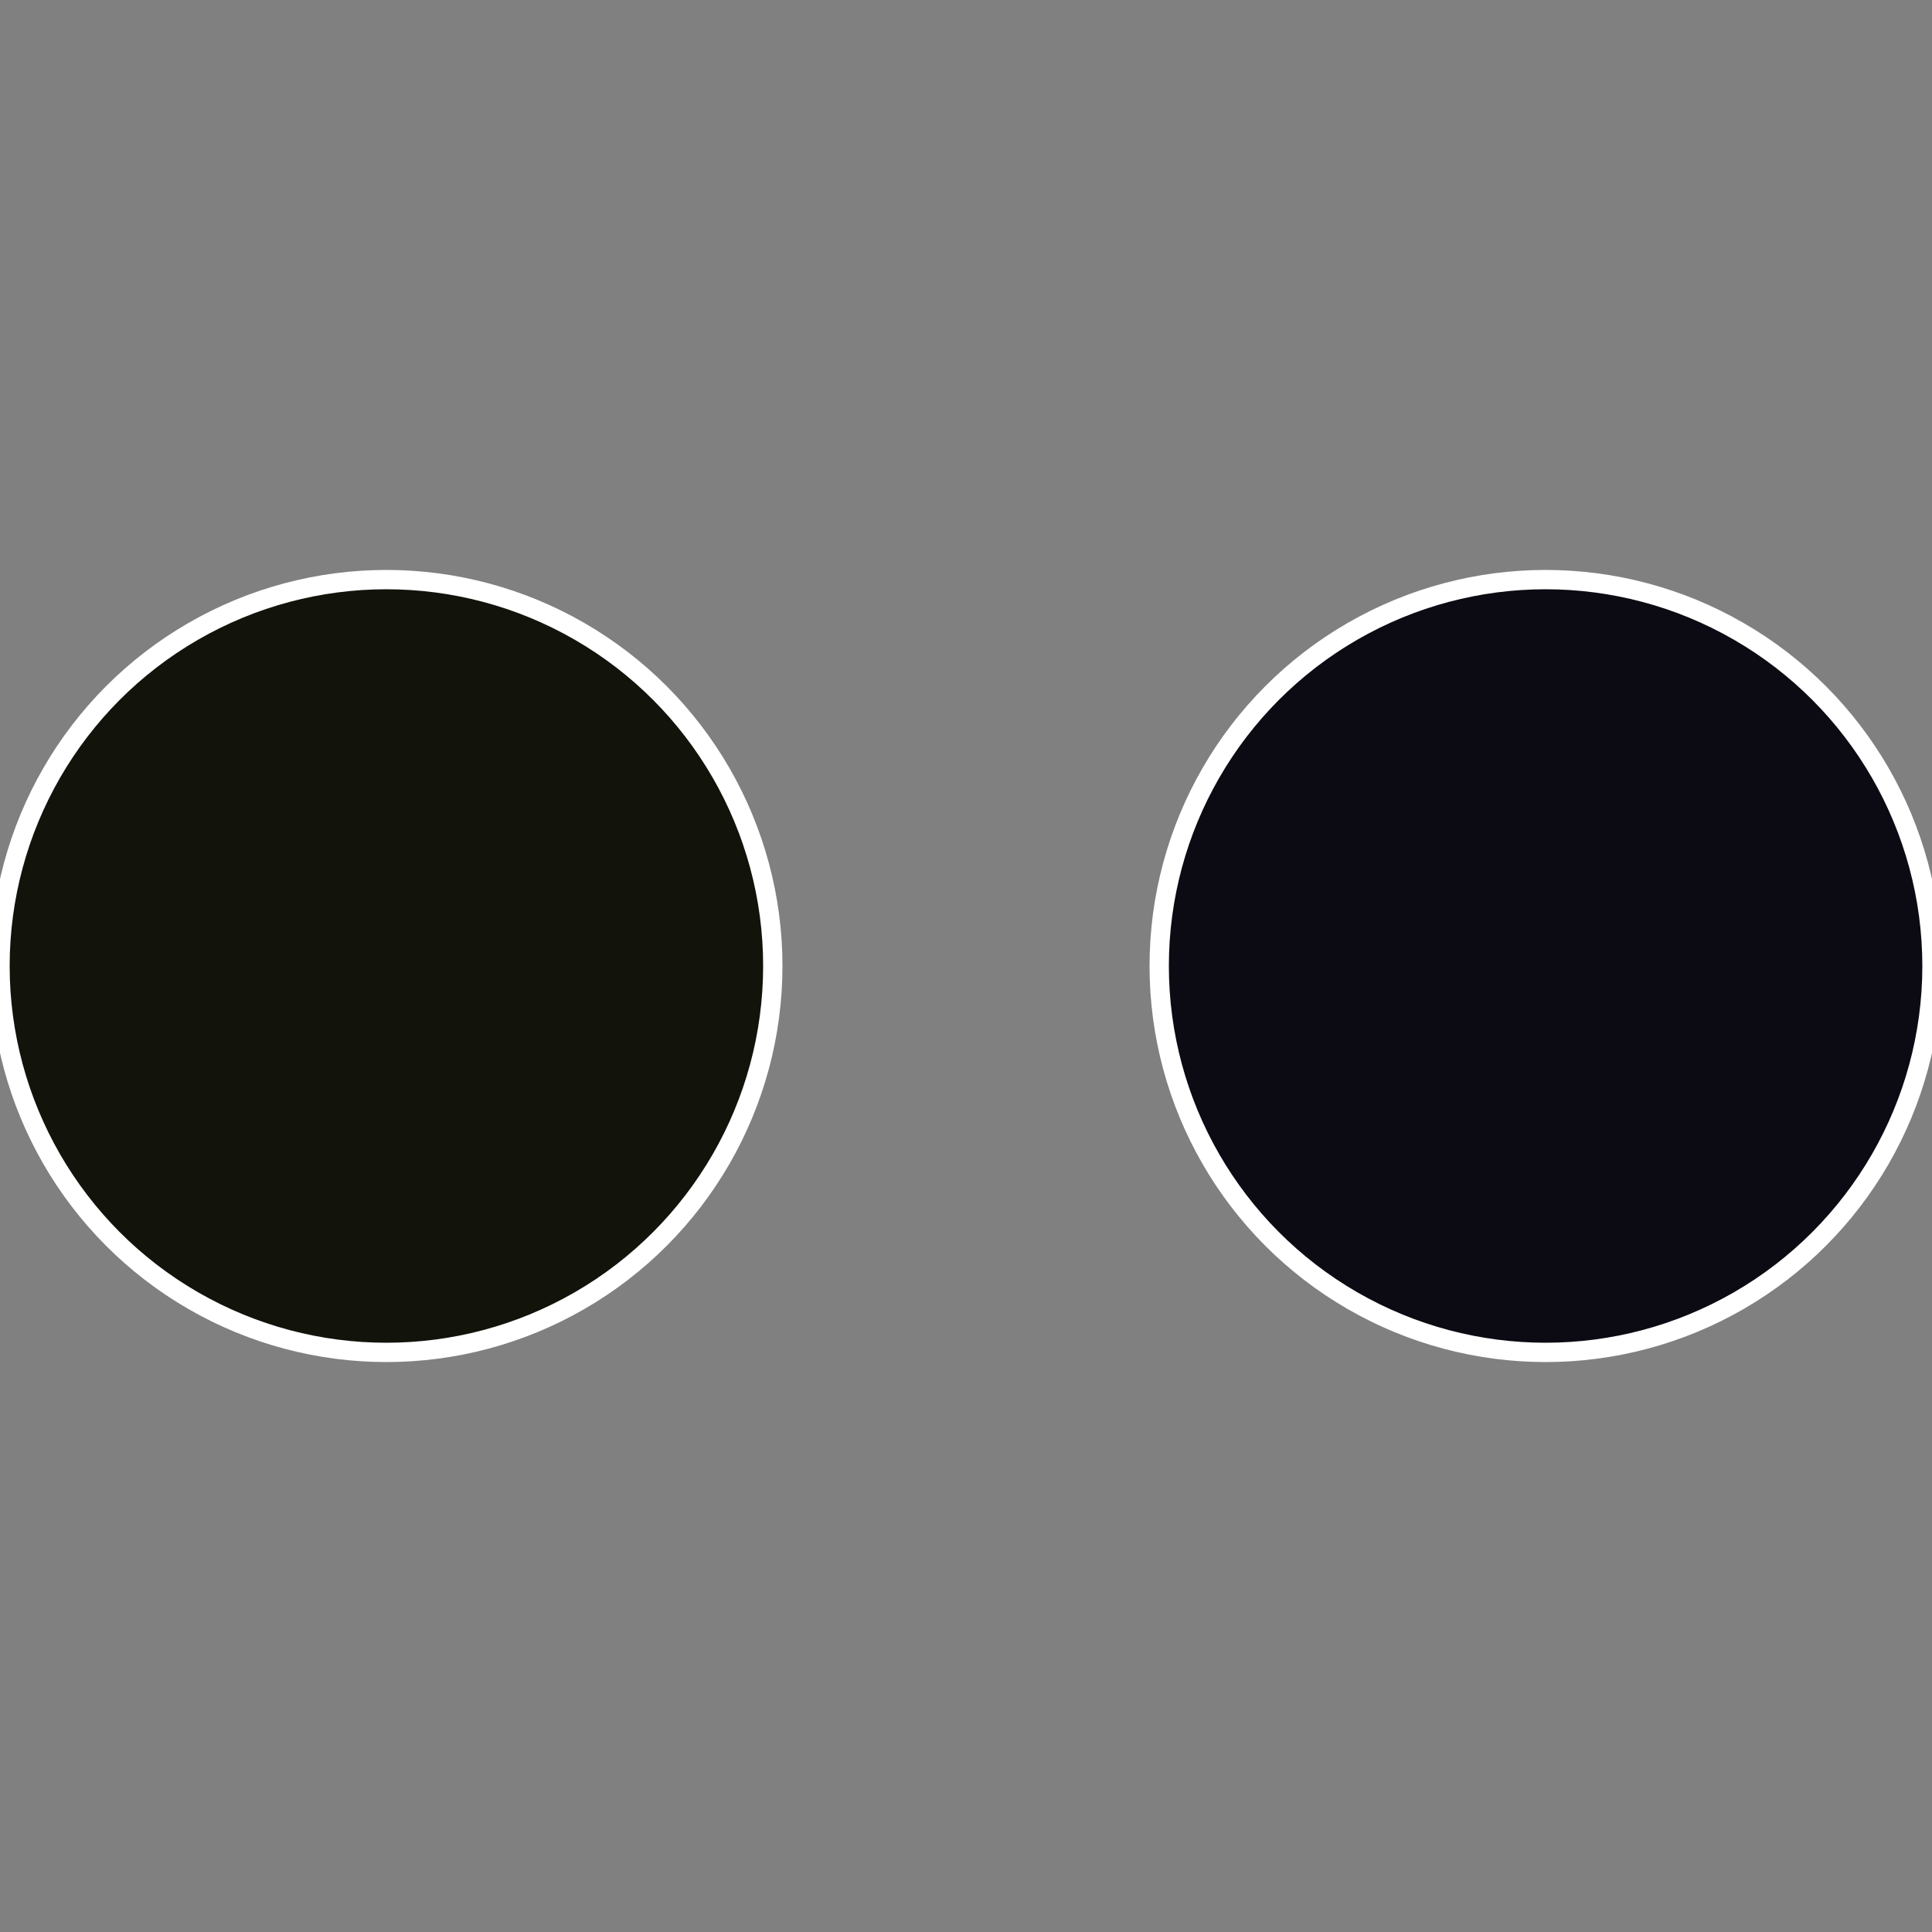 <?xml version="1.0" standalone="no"?>
<svg width="500" height="500" viewBox="-1 -1 2 2" xmlns="http://www.w3.org/2000/svg">
 
                <rect x="-1" y="-1" width="2" height="2" fill="#808080" stroke="none"/>
 
                <circle cx="0.6" cy="0" r="0.4" fill="#0c0b13" stroke="#fff" stroke-width="1%" />
             
                <circle cx="-0.6" cy="7.3478807948841E-17" r="0.4" fill="#12130b" stroke="#fff" stroke-width="1%" />
            </svg>
